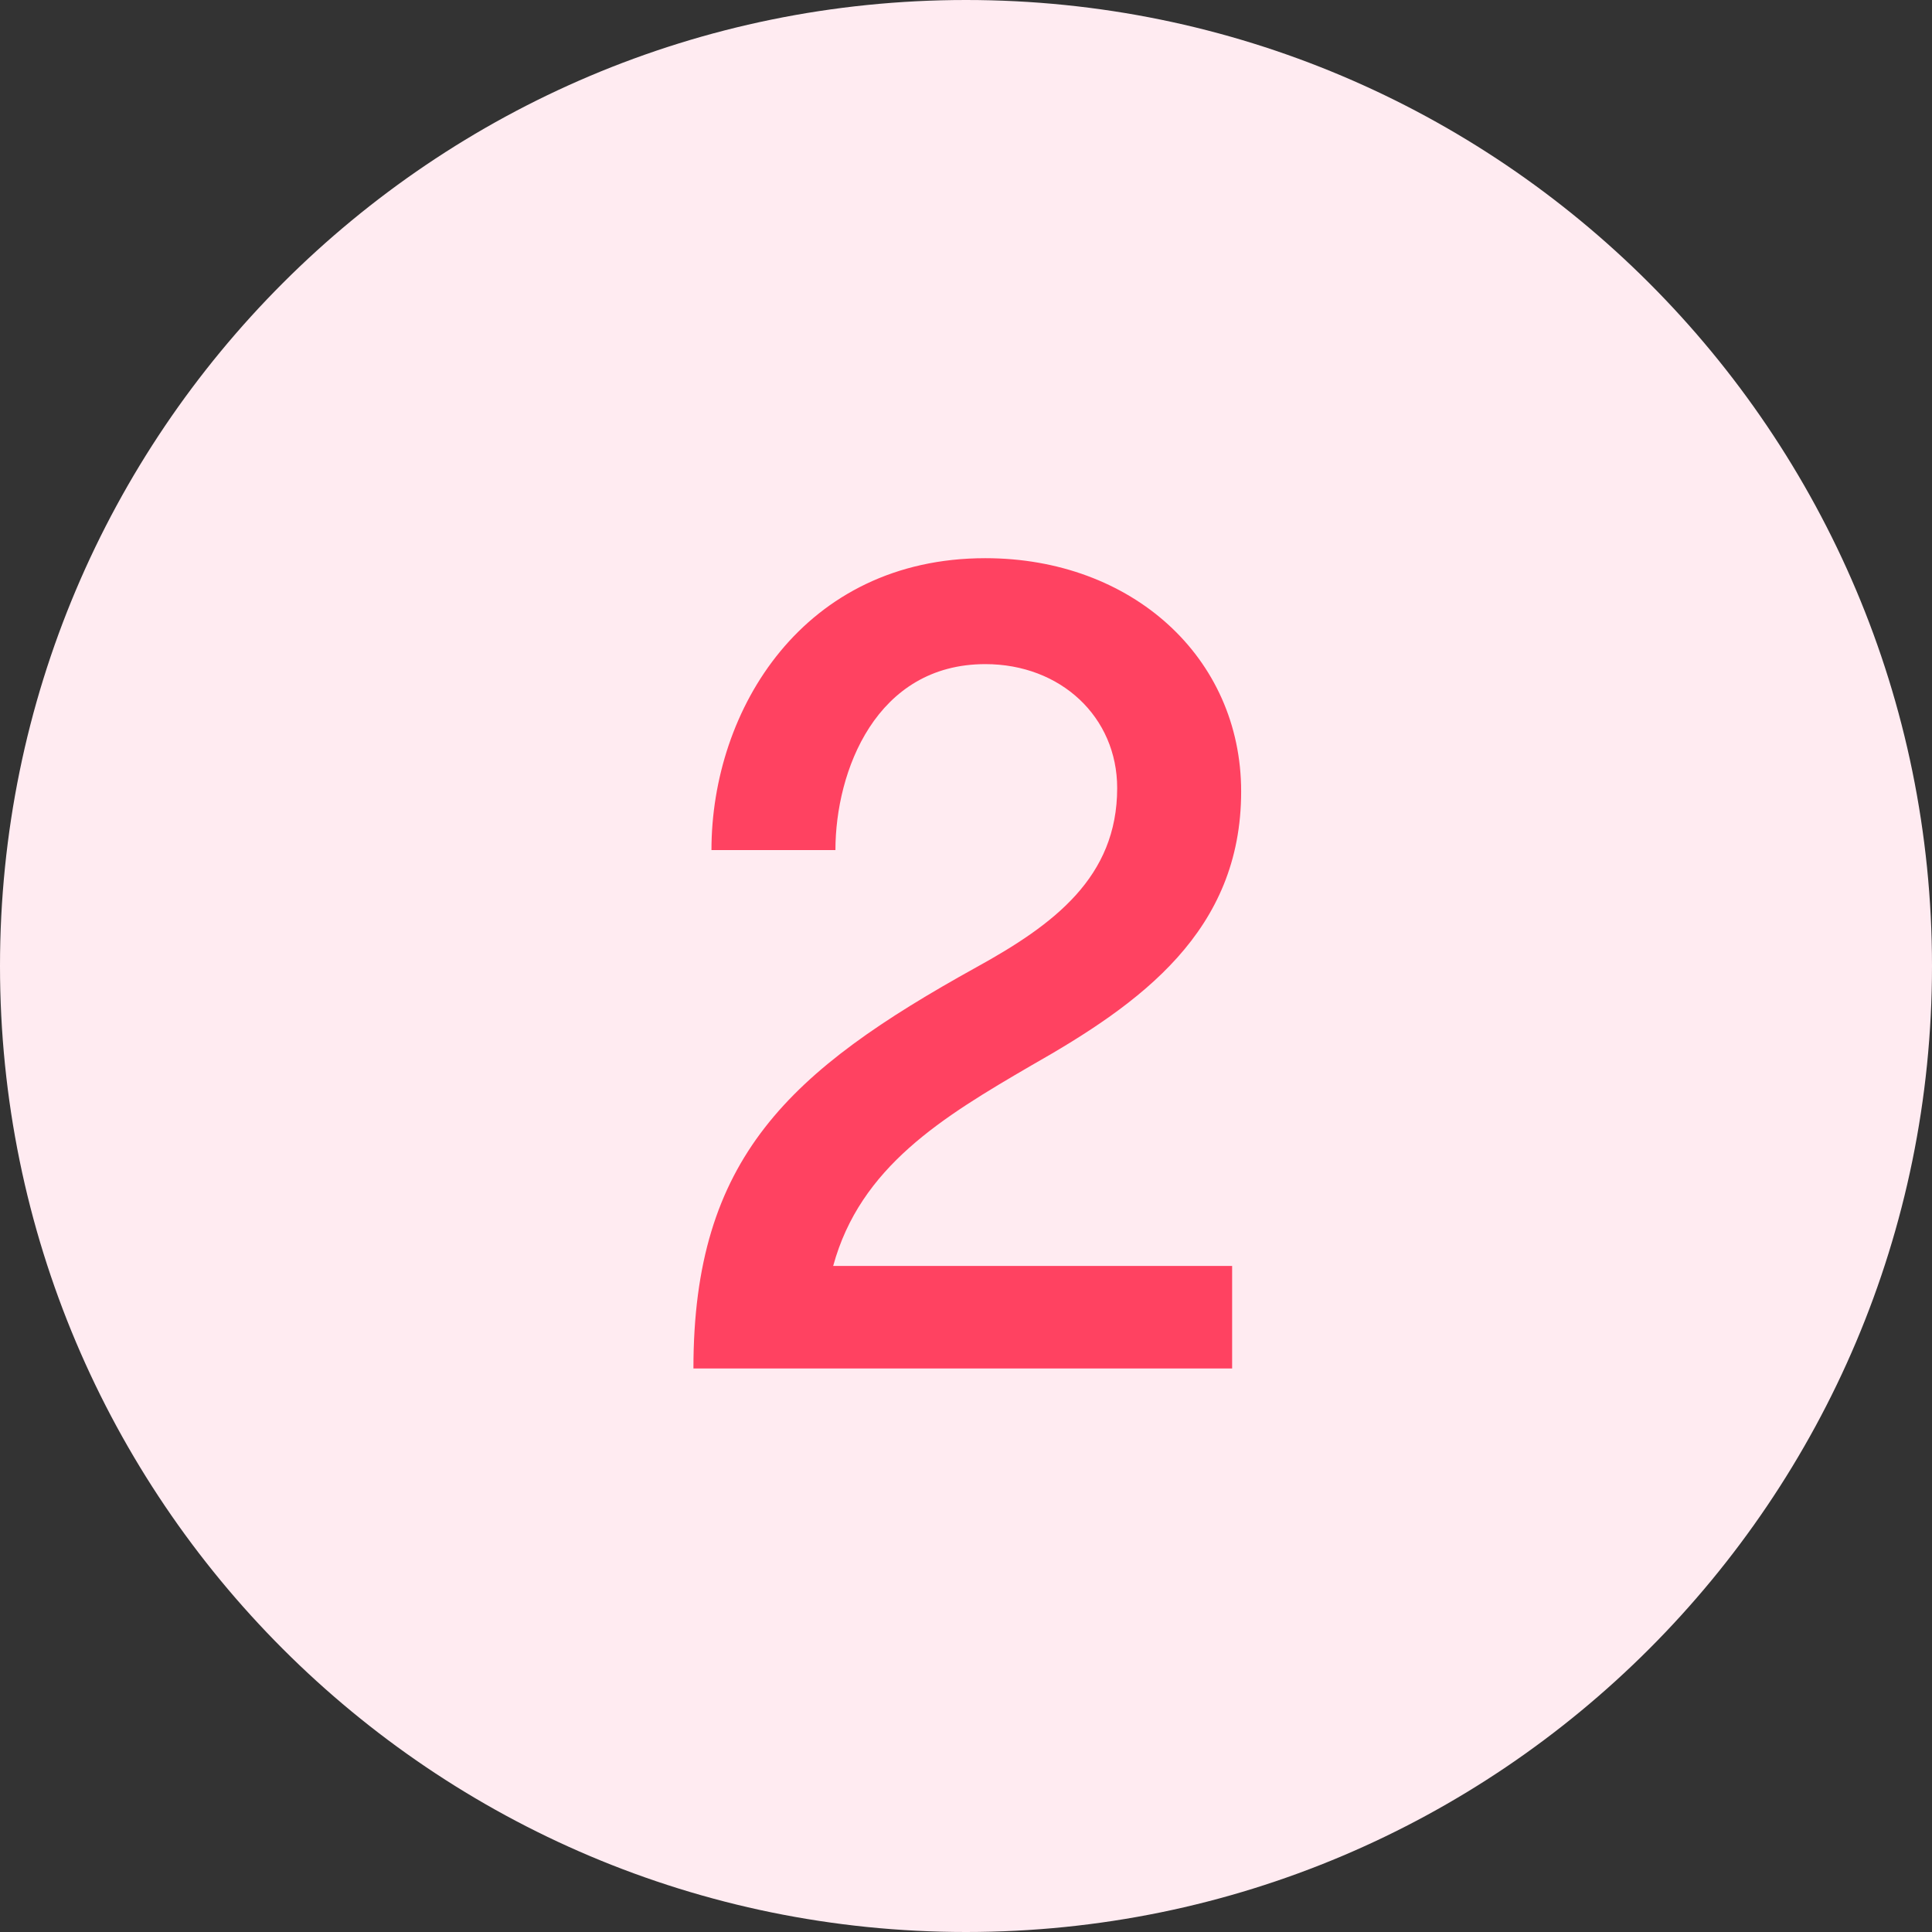 <svg width="24" height="24" viewBox="0 0 24 24" fill="none" xmlns="http://www.w3.org/2000/svg">
<rect x="0" y="0" width="24" height="24" fill="#333333" stroke="none"/>
<g clip-path="url(#clip0_4069_502)">
<path d="M24 12C24 18.627 18.627 24 12 24C5.373 24 0 18.627 0 12C0 5.373 5.373 0 12 0C18.627 0 24 5.373 24 12Z" fill="#FFEBF1"/>
<path d="M8.838 10.56C8.838 8.81 9.986 6.934 12.24 6.934C14.06 6.934 15.418 8.166 15.418 9.832C15.418 11.568 14.172 12.464 12.814 13.234C11.708 13.878 10.686 14.494 10.35 15.726H15.306V17H8.614C8.614 14.382 9.804 13.304 12.128 12.016C13.094 11.484 13.878 10.896 13.878 9.79C13.878 8.908 13.178 8.25 12.24 8.25C10.882 8.25 10.378 9.58 10.378 10.56H8.838Z" fill="#FF4261"/>
</g>
<defs>
<clipPath id="clip0_4069_502">
<rect width="24" height="24" fill="white"/>
</clipPath>
</defs>
</svg>
